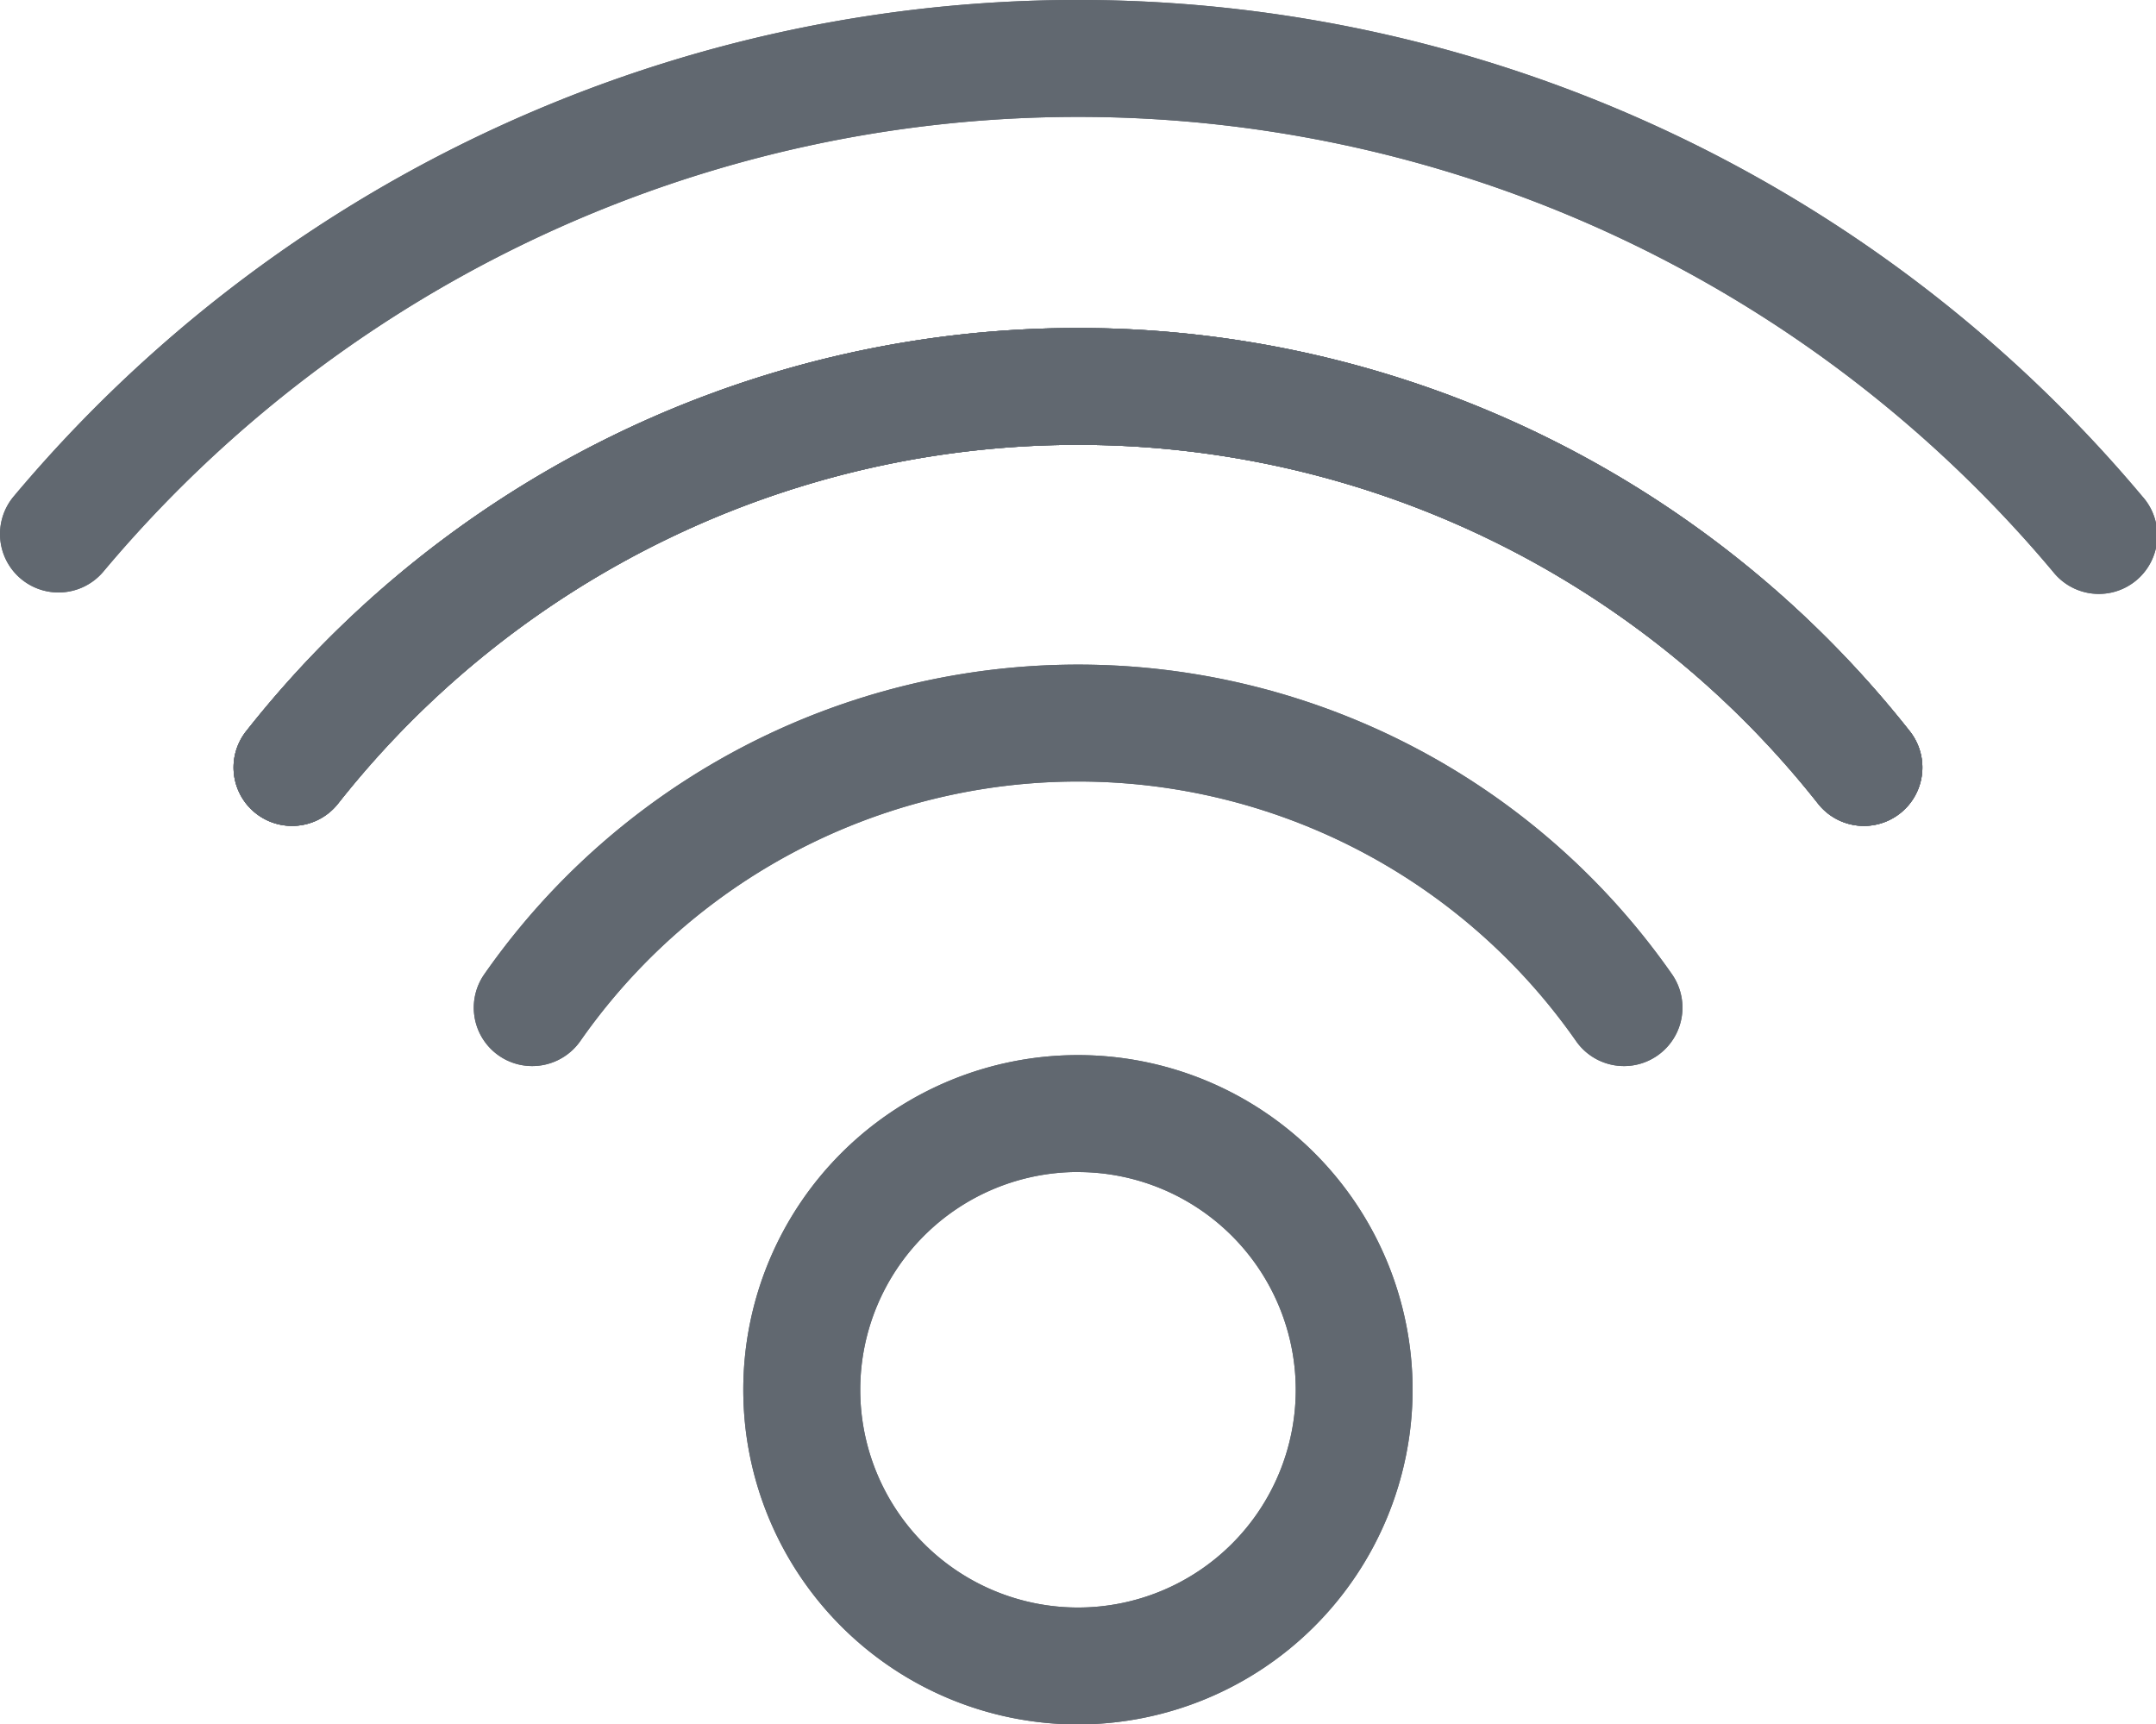 <?xml version="1.0" encoding="UTF-8"?> <svg xmlns="http://www.w3.org/2000/svg" width="36.188" height="28.943" viewBox="0 0 36.188 28.943"><g id="Gruppe_1039" data-name="Gruppe 1039" transform="translate(-662.625 -297.511)"><g id="Gruppe_957" data-name="Gruppe 957" transform="translate(662.625 297.511)"><g id="Gruppe_947" data-name="Gruppe 947" transform="translate(12.476 17.709)"><g id="Gruppe_946" data-name="Gruppe 946"><path id="Pfad_885" data-name="Pfad 885" d="M677.834,322.361a5.617,5.617,0,1,1,5.617-5.617A5.623,5.623,0,0,1,677.834,322.361Zm0-9.272a3.655,3.655,0,1,0,3.656,3.655A3.658,3.658,0,0,0,677.834,313.09Z" transform="translate(-672.217 -311.127)" fill="#616870"></path><path id="Pfad_886" data-name="Pfad 886" d="M677.834,322.361a5.617,5.617,0,1,1,5.617-5.617A5.623,5.623,0,0,1,677.834,322.361Zm0-9.272a3.655,3.655,0,1,0,3.656,3.655A3.658,3.658,0,0,0,677.834,313.09Z" transform="translate(-672.217 -311.127)" fill="#616870"></path></g></g><g id="Gruppe_956" data-name="Gruppe 956"><g id="Gruppe_949" data-name="Gruppe 949" transform="translate(3.921 5.508)"><g id="Gruppe_948" data-name="Gruppe 948"><path id="Pfad_887" data-name="Pfad 887" d="M666.62,310.1a.981.981,0,0,1-.769-1.591,17.786,17.786,0,0,1,27.921,0,.981.981,0,0,1-1.537,1.22,15.82,15.82,0,0,0-24.845,0A.982.982,0,0,1,666.62,310.1Z" transform="translate(-665.639 -301.746)" fill="#616870"></path><path id="Pfad_888" data-name="Pfad 888" d="M666.62,310.1a.981.981,0,0,1-.769-1.591,17.786,17.786,0,0,1,27.921,0,.981.981,0,0,1-1.537,1.22,15.82,15.82,0,0,0-24.845,0A.982.982,0,0,1,666.62,310.1Z" transform="translate(-665.639 -301.746)" fill="#616870"></path></g></g><g id="Gruppe_951" data-name="Gruppe 951"><g id="Gruppe_950" data-name="Gruppe 950"><path id="Pfad_889" data-name="Pfad 889" d="M663.606,307.455a.981.981,0,0,1-.75-1.613,23.316,23.316,0,0,1,35.727,0,.981.981,0,1,1-1.5,1.263,21.354,21.354,0,0,0-32.723,0A.983.983,0,0,1,663.606,307.455Z" transform="translate(-662.625 -297.511)" fill="#616870"></path><path id="Pfad_890" data-name="Pfad 890" d="M663.606,307.455a.981.981,0,0,1-.75-1.613,23.316,23.316,0,0,1,35.727,0,.981.981,0,1,1-1.5,1.263,21.354,21.354,0,0,0-32.723,0A.983.983,0,0,1,663.606,307.455Z" transform="translate(-662.625 -297.511)" fill="#616870"></path></g></g><g id="Gruppe_953" data-name="Gruppe 953" transform="translate(7.95 11.155)"><g id="Gruppe_952" data-name="Gruppe 952"><path id="Pfad_891" data-name="Pfad 891" d="M669.718,312.826a.98.98,0,0,1-.8-1.544,12.157,12.157,0,0,1,19.931,0,.981.981,0,1,1-1.607,1.126,10.194,10.194,0,0,0-16.716,0A.985.985,0,0,1,669.718,312.826Z" transform="translate(-668.737 -306.088)" fill="#616870"></path><path id="Pfad_892" data-name="Pfad 892" d="M669.718,312.826a.98.98,0,0,1-.8-1.544,12.157,12.157,0,0,1,19.931,0,.981.981,0,1,1-1.607,1.126,10.194,10.194,0,0,0-16.716,0A.985.985,0,0,1,669.718,312.826Z" transform="translate(-668.737 -306.088)" fill="#616870"></path></g></g><g id="Gruppe_955" data-name="Gruppe 955" transform="translate(3.921 5.508)"><g id="Gruppe_954" data-name="Gruppe 954"><path id="Pfad_893" data-name="Pfad 893" d="M666.62,310.1a.981.981,0,0,1-.769-1.591,17.786,17.786,0,0,1,27.921,0,.981.981,0,0,1-1.537,1.22,15.82,15.82,0,0,0-24.845,0A.982.982,0,0,1,666.62,310.1Z" transform="translate(-665.639 -301.746)" fill="#616870"></path><path id="Pfad_894" data-name="Pfad 894" d="M666.62,310.1a.981.981,0,0,1-.769-1.591,17.786,17.786,0,0,1,27.921,0,.981.981,0,0,1-1.537,1.22,15.82,15.82,0,0,0-24.845,0A.982.982,0,0,1,666.62,310.1Z" transform="translate(-665.639 -301.746)" fill="#616870"></path></g></g></g></g></g></svg> 